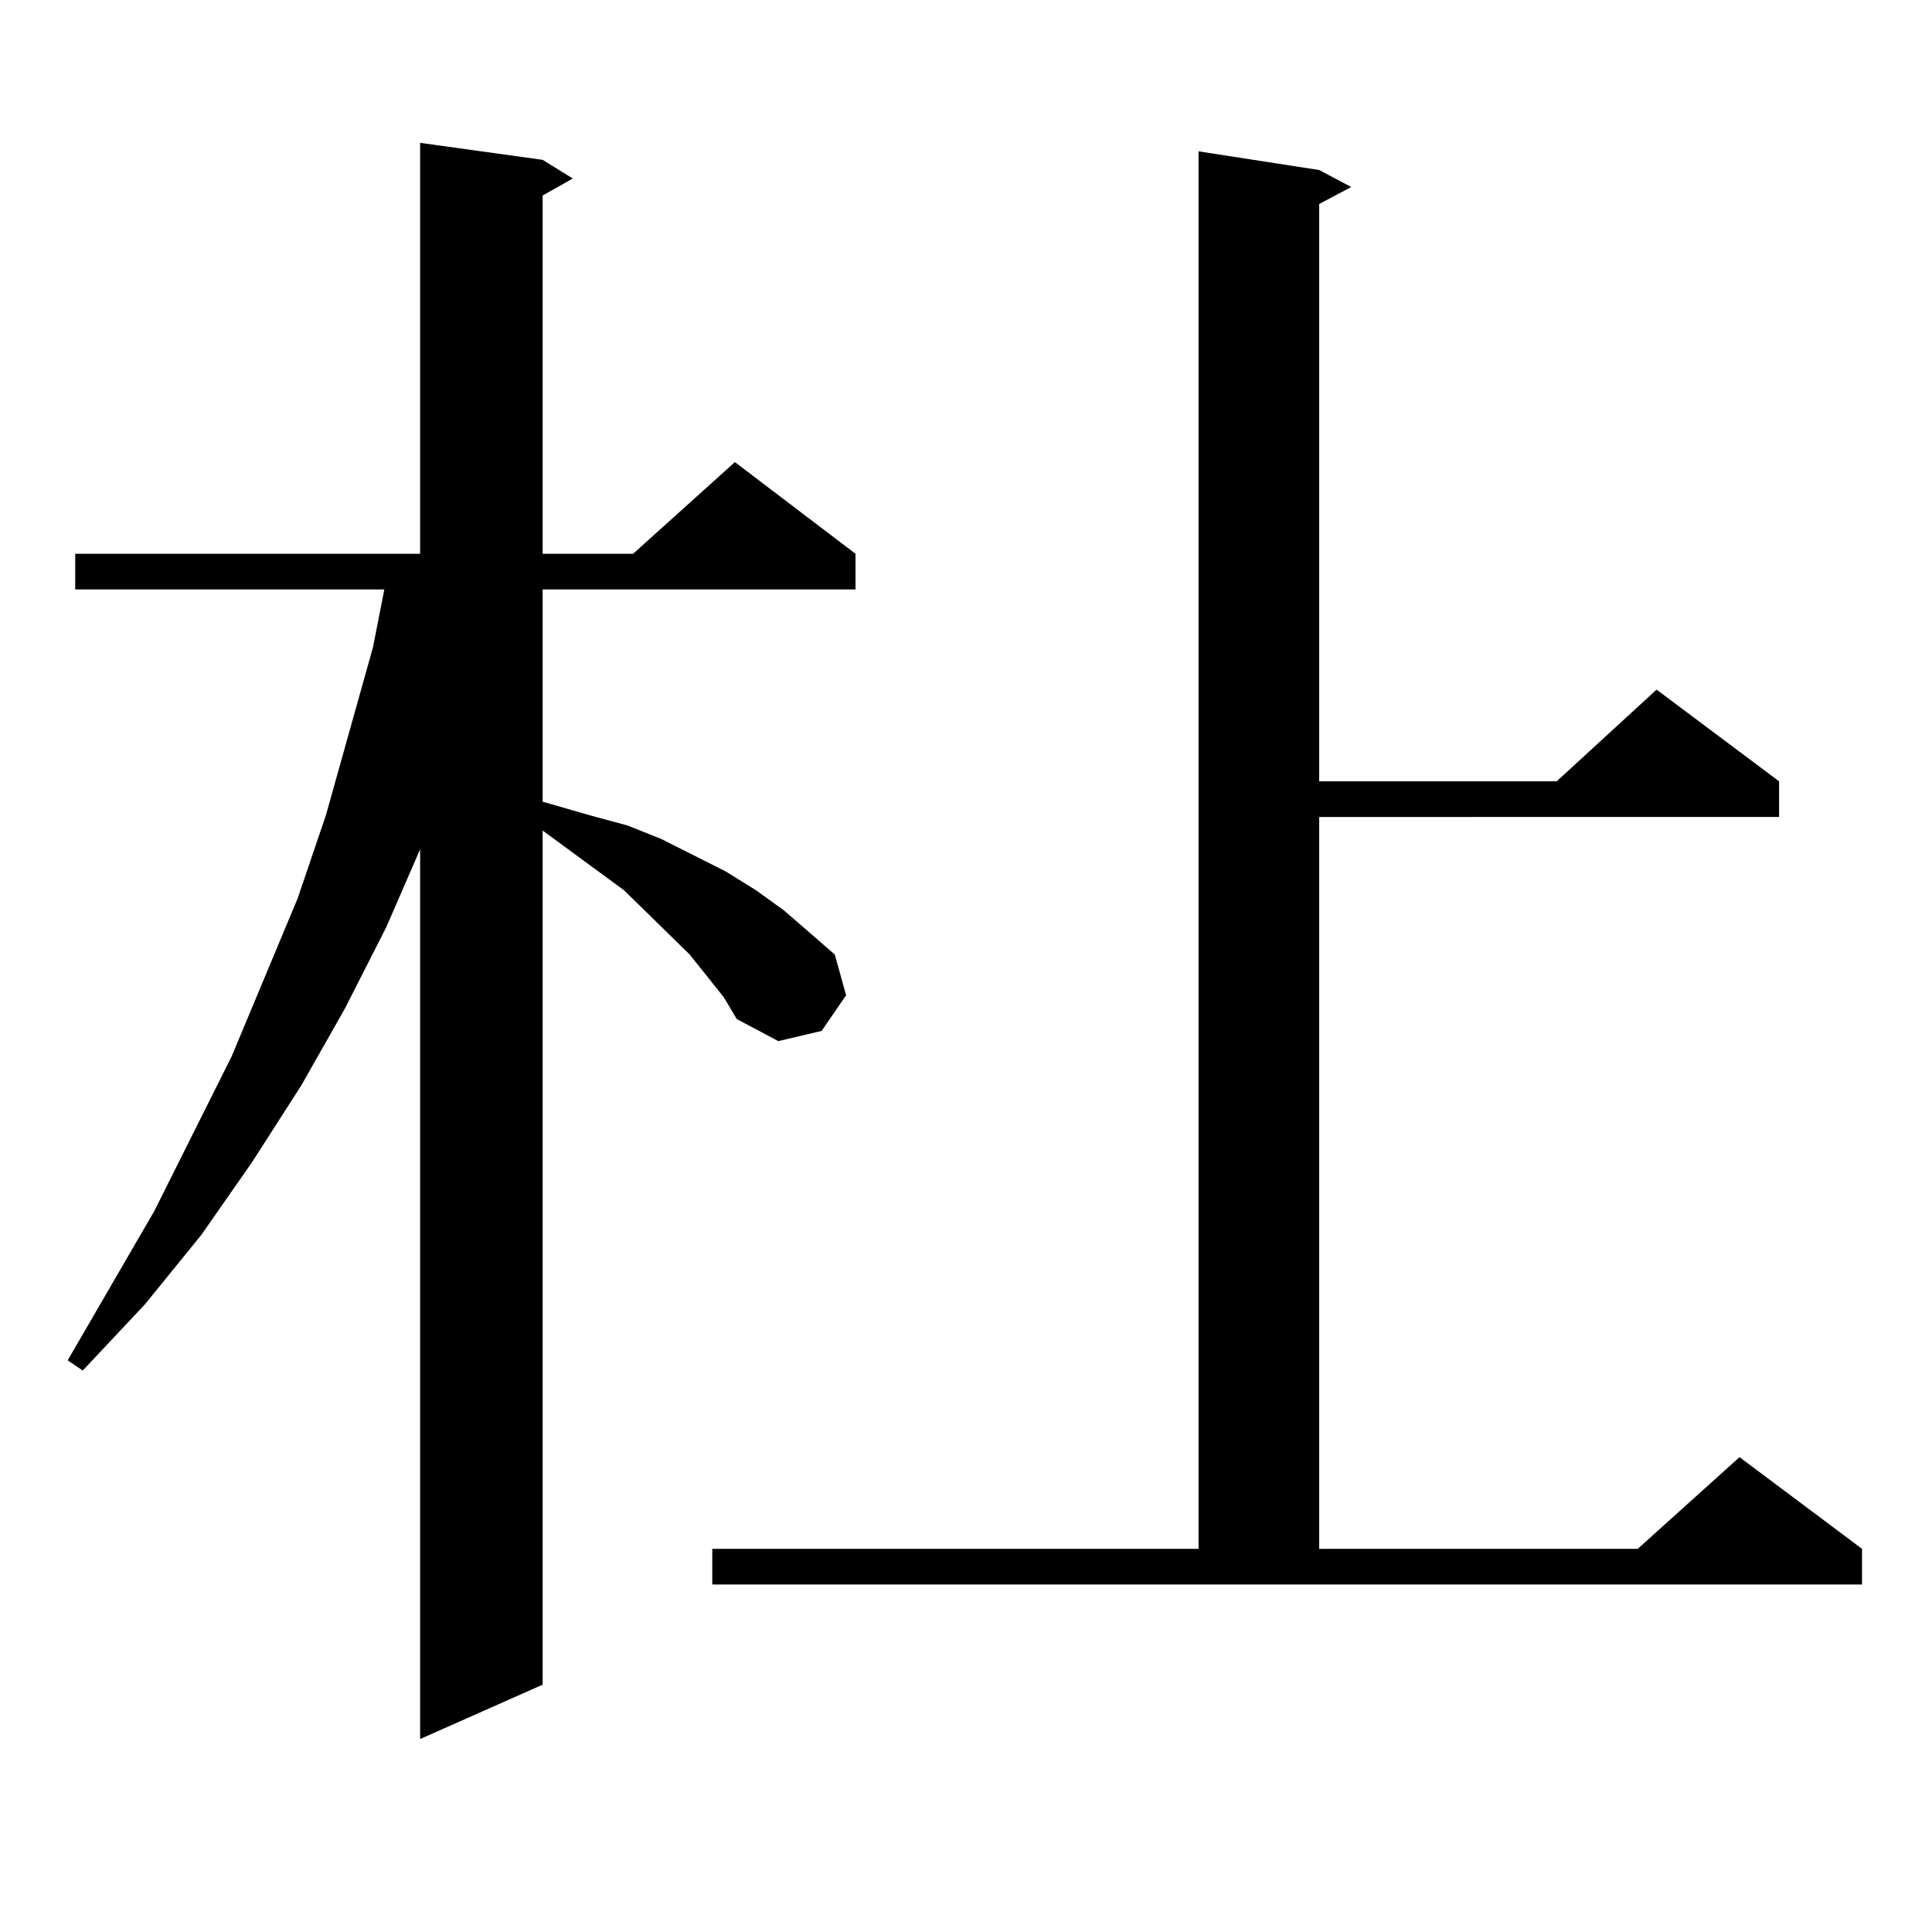 <?xml version="1.0" encoding="utf-8"?>
<!-- Generator: Adobe Illustrator 16.0.0, SVG Export Plug-In . SVG Version: 6.00 Build 0)  -->
<!DOCTYPE svg PUBLIC "-//W3C//DTD SVG 1.1//EN" "http://www.w3.org/Graphics/SVG/1.1/DTD/svg11.dtd">
<svg version="1.1" id="图层_1" xmlns="http://www.w3.org/2000/svg" xmlns:xlink="http://www.w3.org/1999/xlink" x="0px" y="0px"
	 width="1000px" height="1000px" viewBox="0 0 1000 1000" enable-background="new 0 0 1000 1000" xml:space="preserve">
<path d="M374.527,516.031l-17.561-21.973l-22.438-21.973l-11.707-11.426l-41.95-30.762v442.09l-63.413,28.125V439.566l-17.561,40.43
	l-21.463,42.188l-22.438,39.551l-25.365,39.551l-26.341,37.793l-29.268,36.035l-32.194,34.277l-7.805-5.273L79.9,626.773
	l39.999-79.98l34.146-81.738l14.634-43.066l24.39-87.012l5.854-29.883H38.926v-18.457h178.532V73.941l63.413,8.789l15.609,9.668
	l-15.609,8.789v185.449h46.828l52.682-47.461l62.438,47.461v18.457H280.871v109.863l24.39,7.031l19.512,5.273l17.561,7.031
	l33.17,16.699l15.609,9.668l14.634,10.547l26.341,22.852l5.854,21.094l-12.683,18.457l-22.438,5.273l-21.463-11.426L374.527,516.031
	z M368.674,801.676h251.701V78.336l62.438,9.668l16.585,8.789l-16.585,8.789V404.41h122.924l51.706-47.461l63.413,47.461v18.457
	H682.813v378.809h164.874l52.682-47.461l63.413,47.461v18.457H368.674V801.676z"/>
</svg>
